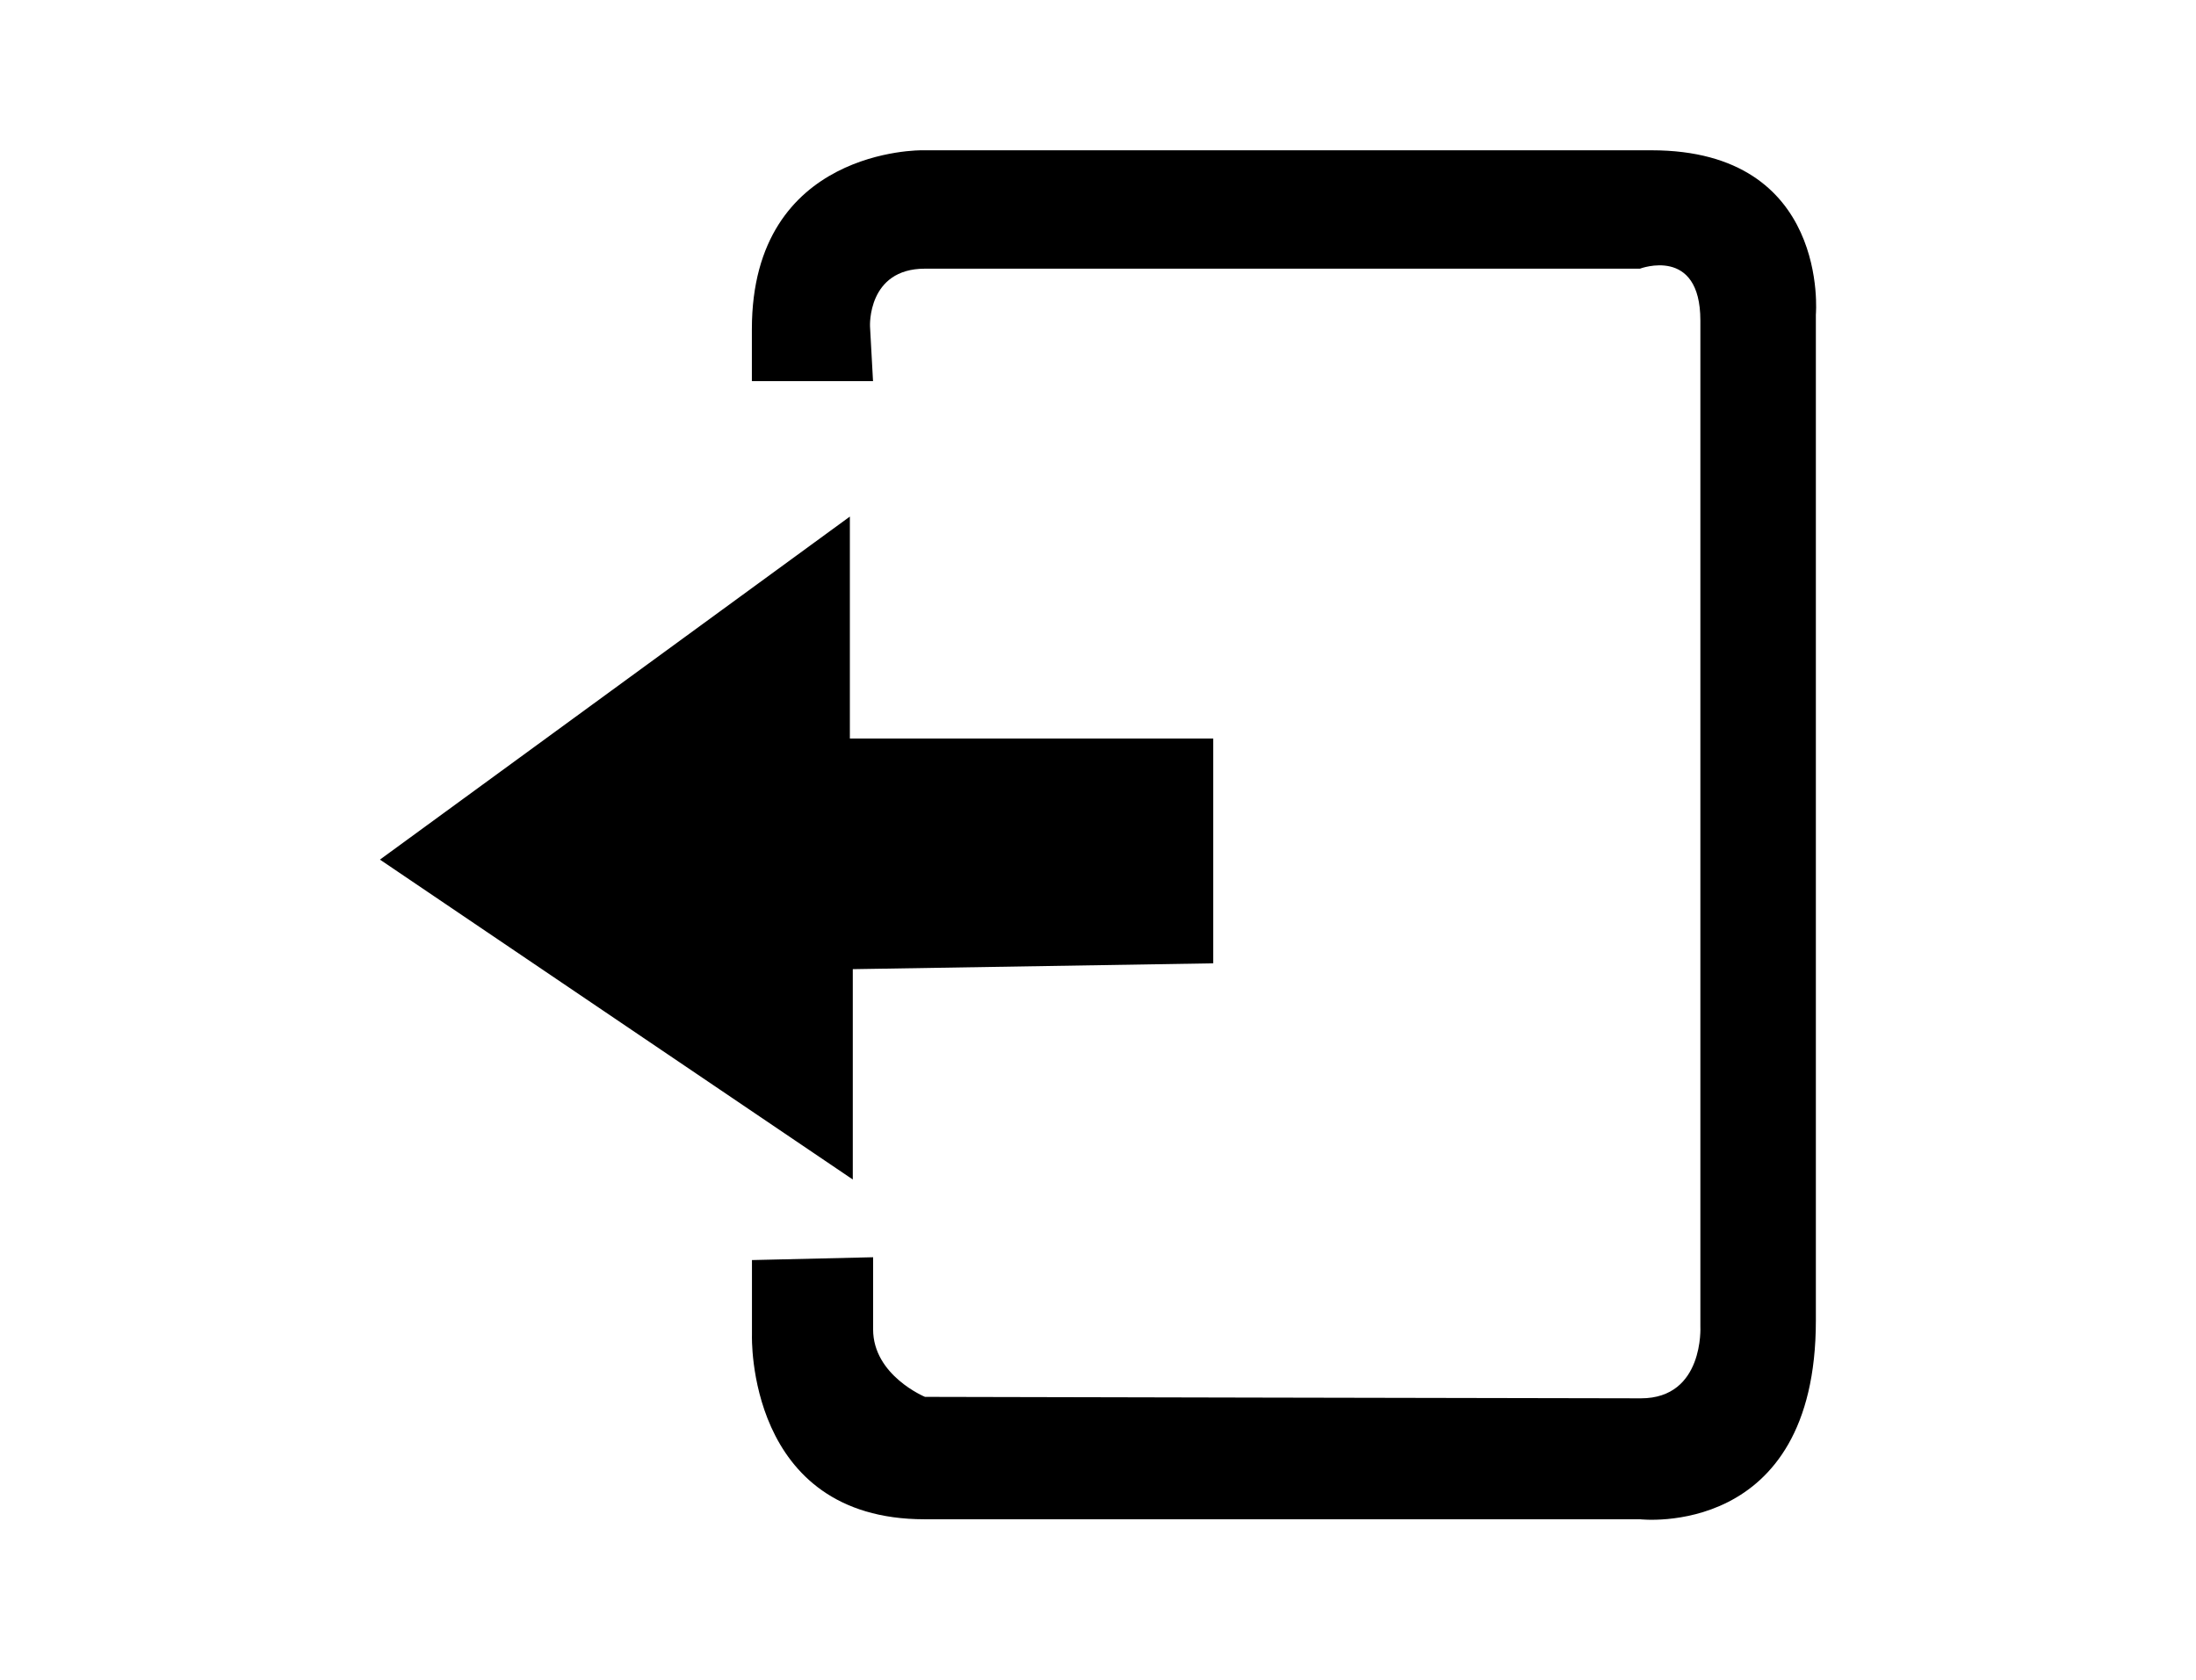 <?xml version="1.0" encoding="utf-8"?>
<!-- Generator: Adobe Illustrator 15.0.0, SVG Export Plug-In . SVG Version: 6.00 Build 0)  -->
<!DOCTYPE svg PUBLIC "-//W3C//DTD SVG 1.1//EN" "http://www.w3.org/Graphics/SVG/1.1/DTD/svg11.dtd">
<svg version="1.1" xmlns:x="http://ns.adobe.com/Extensibility/1.0/" xmlns:i="http://ns.adobe.com/AdobeIllustrator/10.0/" xmlns:graph="http://ns.adobe.com/Graphs/1.0/"
	 xmlns="http://www.w3.org/2000/svg" xmlns:xlink="http://www.w3.org/1999/xlink" x="0px" y="0px" width="24.09px" height="18.43px"
	 viewBox="0 0 24.09 18.43" enable-background="new 0 0 24.09 18.43" xml:space="preserve">
<g id="ST">
	<rect x="-0.002" y="0.003" fill="none" width="24.094" height="18.425"/>
</g>
<g id="图层_2">
	<g>
		<path d="M10.146,2.948h7.844c0,0,0.663-0.253,0.663,0.569s0,11.037,0,11.037s0.043,0.789-0.652,0.789
			c-0.696,0-7.854-0.016-7.854-0.016s-0.569-0.235-0.569-0.741s0-0.791,0-0.791l-1.329,0.031v0.823c0,0-0.068,2.021,1.893,2.021
			c1.961,0,7.849,0,7.849,0s1.929,0.224,1.929-2.18s0-11.038,0-11.038s0.158-1.803-1.803-1.803s-8.001,0-8.001,0
			S8.248,1.62,8.248,3.612v0.57h1.329L9.544,3.581C9.544,3.581,9.513,2.948,10.146,2.948z"/>
		<polygon points="13.309,8.103 9.323,8.103 9.323,5.668 4.168,9.432 9.355,12.942 9.355,10.634 13.309,10.57 		"/>
	</g>
</g>
</svg>
